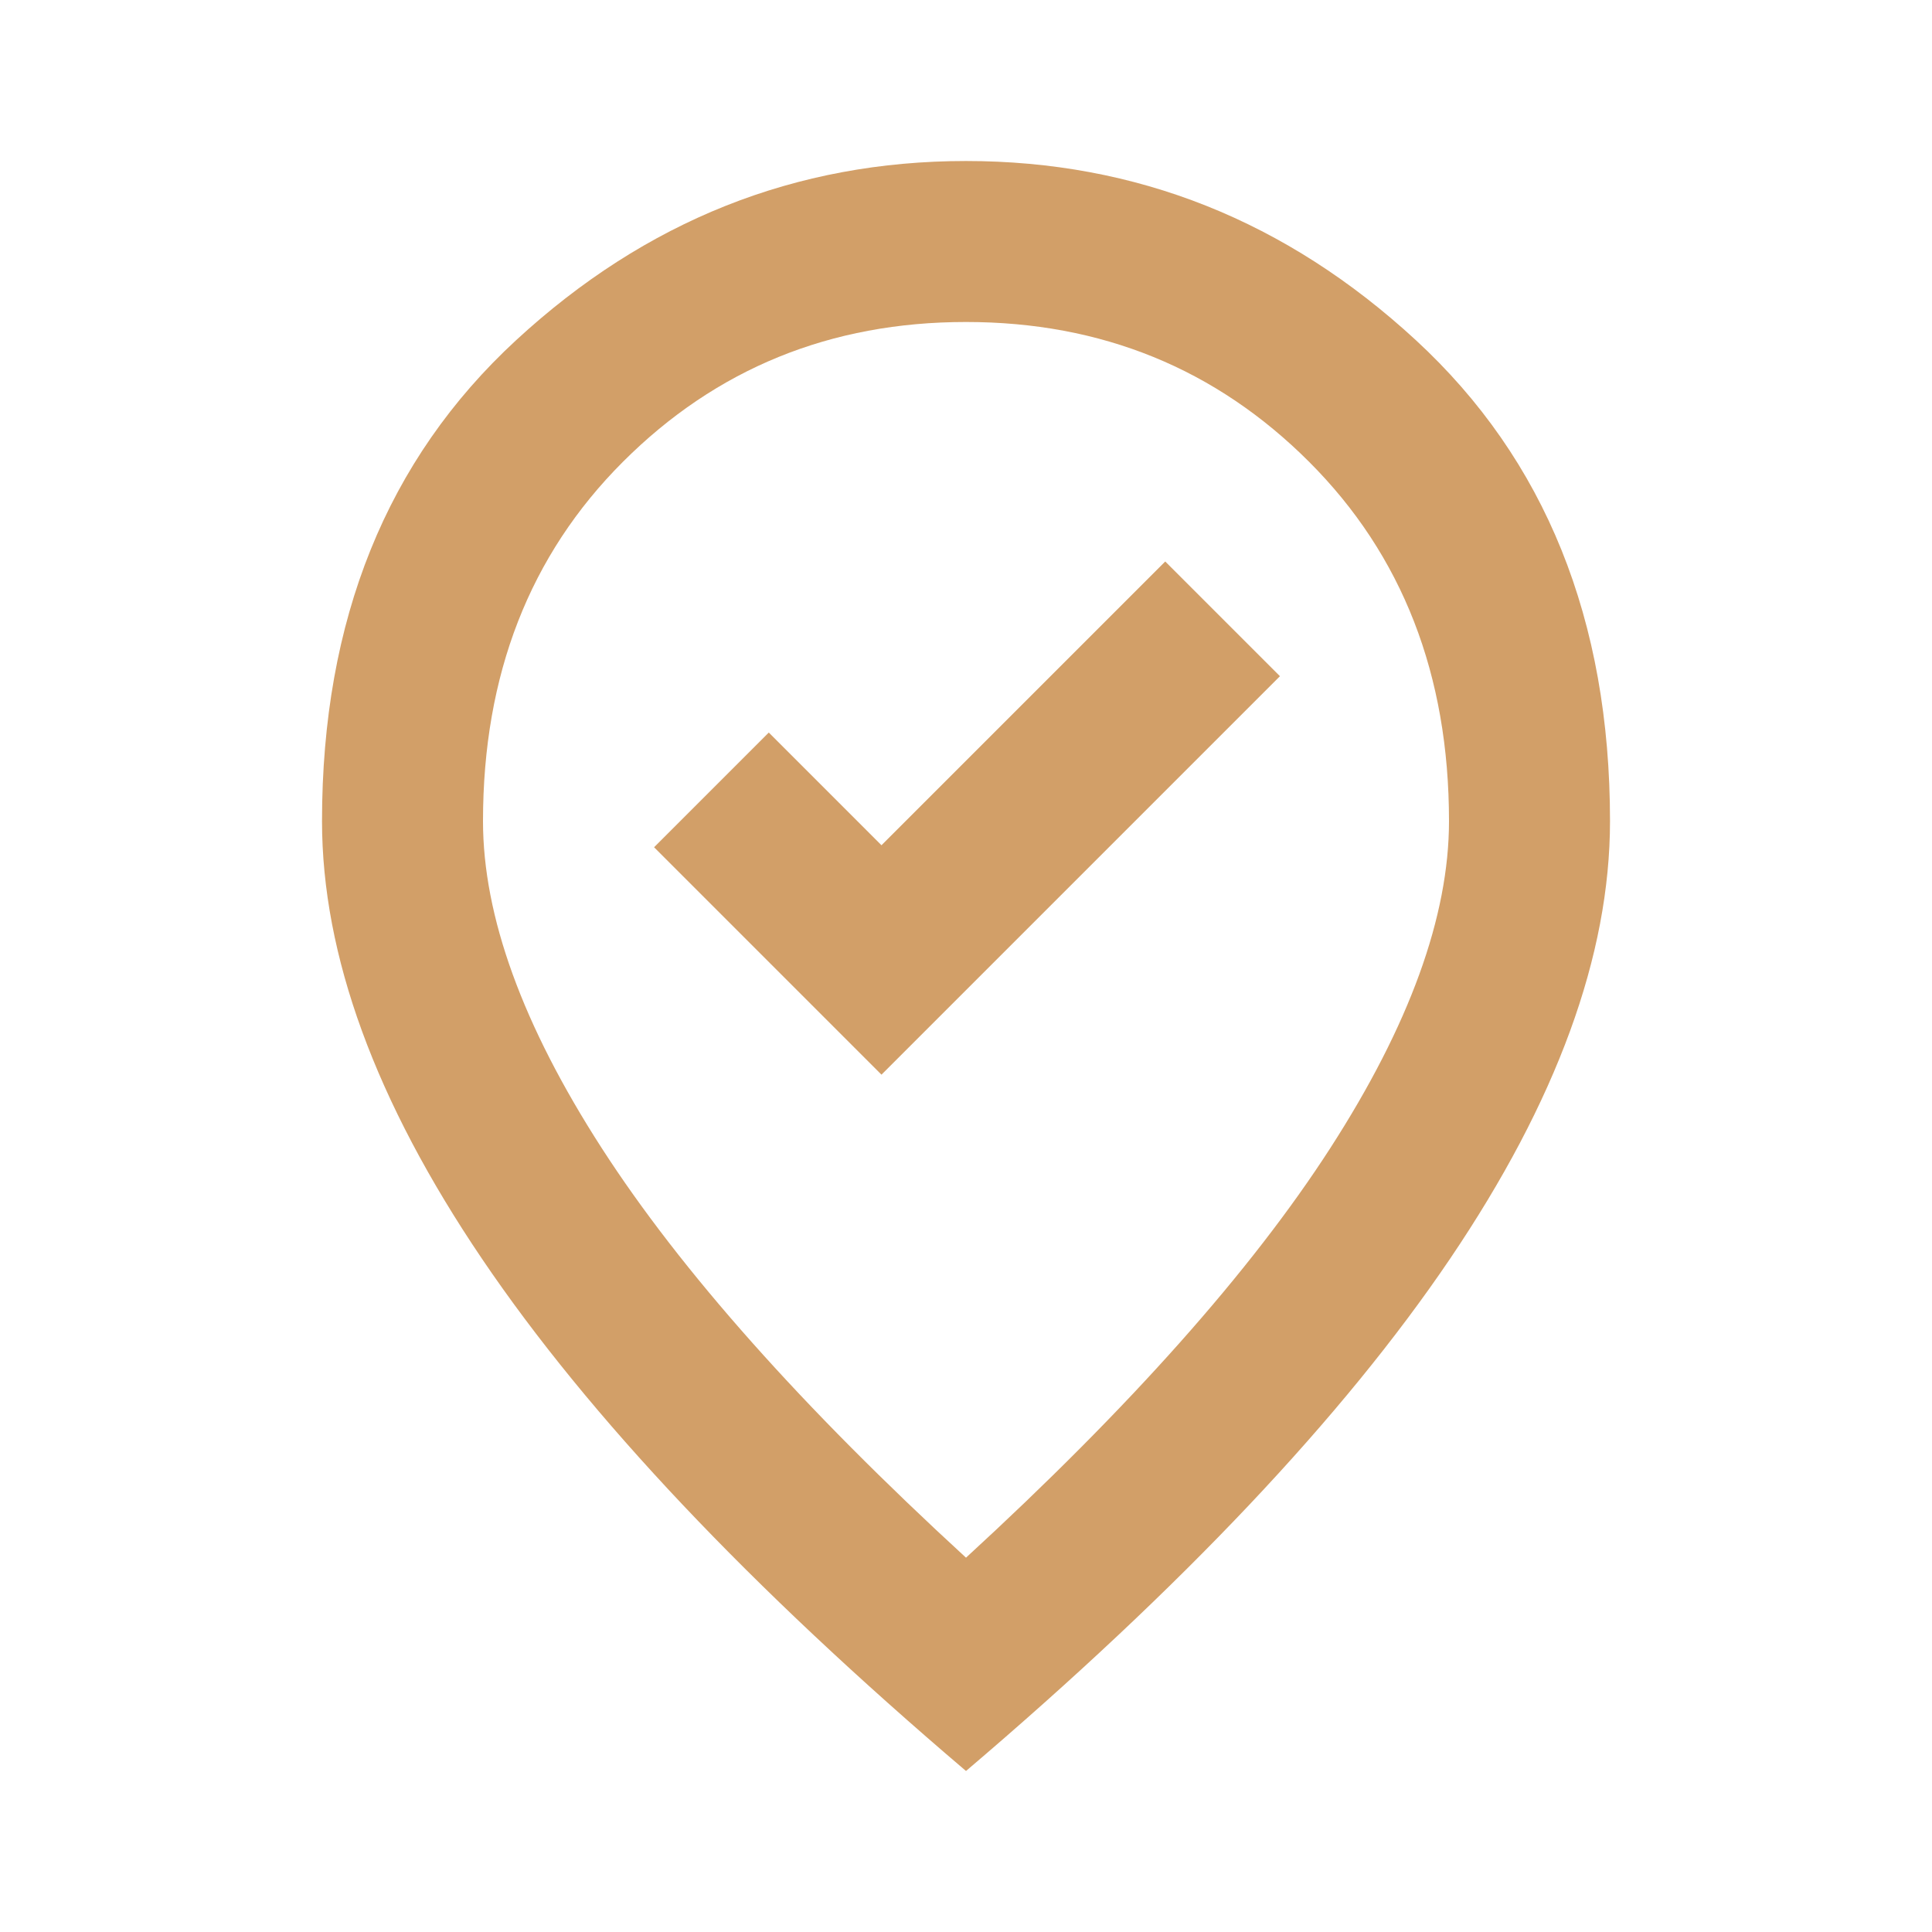 <svg width="80" height="80" viewBox="0 0 80 80" fill="none" xmlns="http://www.w3.org/2000/svg">
<mask id="mask0_26_111" style="mask-type:alpha" maskUnits="userSpaceOnUse" x="0" y="0" width="80" height="80">
<rect width="80" height="80" fill="#D9D9D9"/>
</mask>
<g mask="url(#mask0_26_111)">
<path d="M36.5 44.5L53 28L48.25 23.25L36.5 35L31.834 30.333L27.084 35.083L36.5 44.5ZM40 64.5C46.778 58.278 51.806 52.625 55.084 47.542C58.361 42.458 60 37.944 60 34C60 27.945 58.07 22.986 54.209 19.125C50.347 15.264 45.611 13.333 40 13.333C34.389 13.333 29.653 15.264 25.792 19.125C21.931 22.986 20 27.945 20 34C20 37.944 21.639 42.458 24.917 47.542C28.195 52.625 33.222 58.278 40 64.5ZM40 73.333C31.056 65.722 24.375 58.653 19.959 52.125C15.542 45.597 13.334 39.556 13.334 34C13.334 25.667 16.014 19.028 21.375 14.083C26.736 9.139 32.945 6.667 40 6.667C47.056 6.667 53.264 9.139 58.625 14.083C63.986 19.028 66.667 25.667 66.667 34C66.667 39.556 64.459 45.597 60.042 52.125C55.625 58.653 48.945 65.722 40 73.333Z" fill="#D29F68"/>
</g>
</svg>
